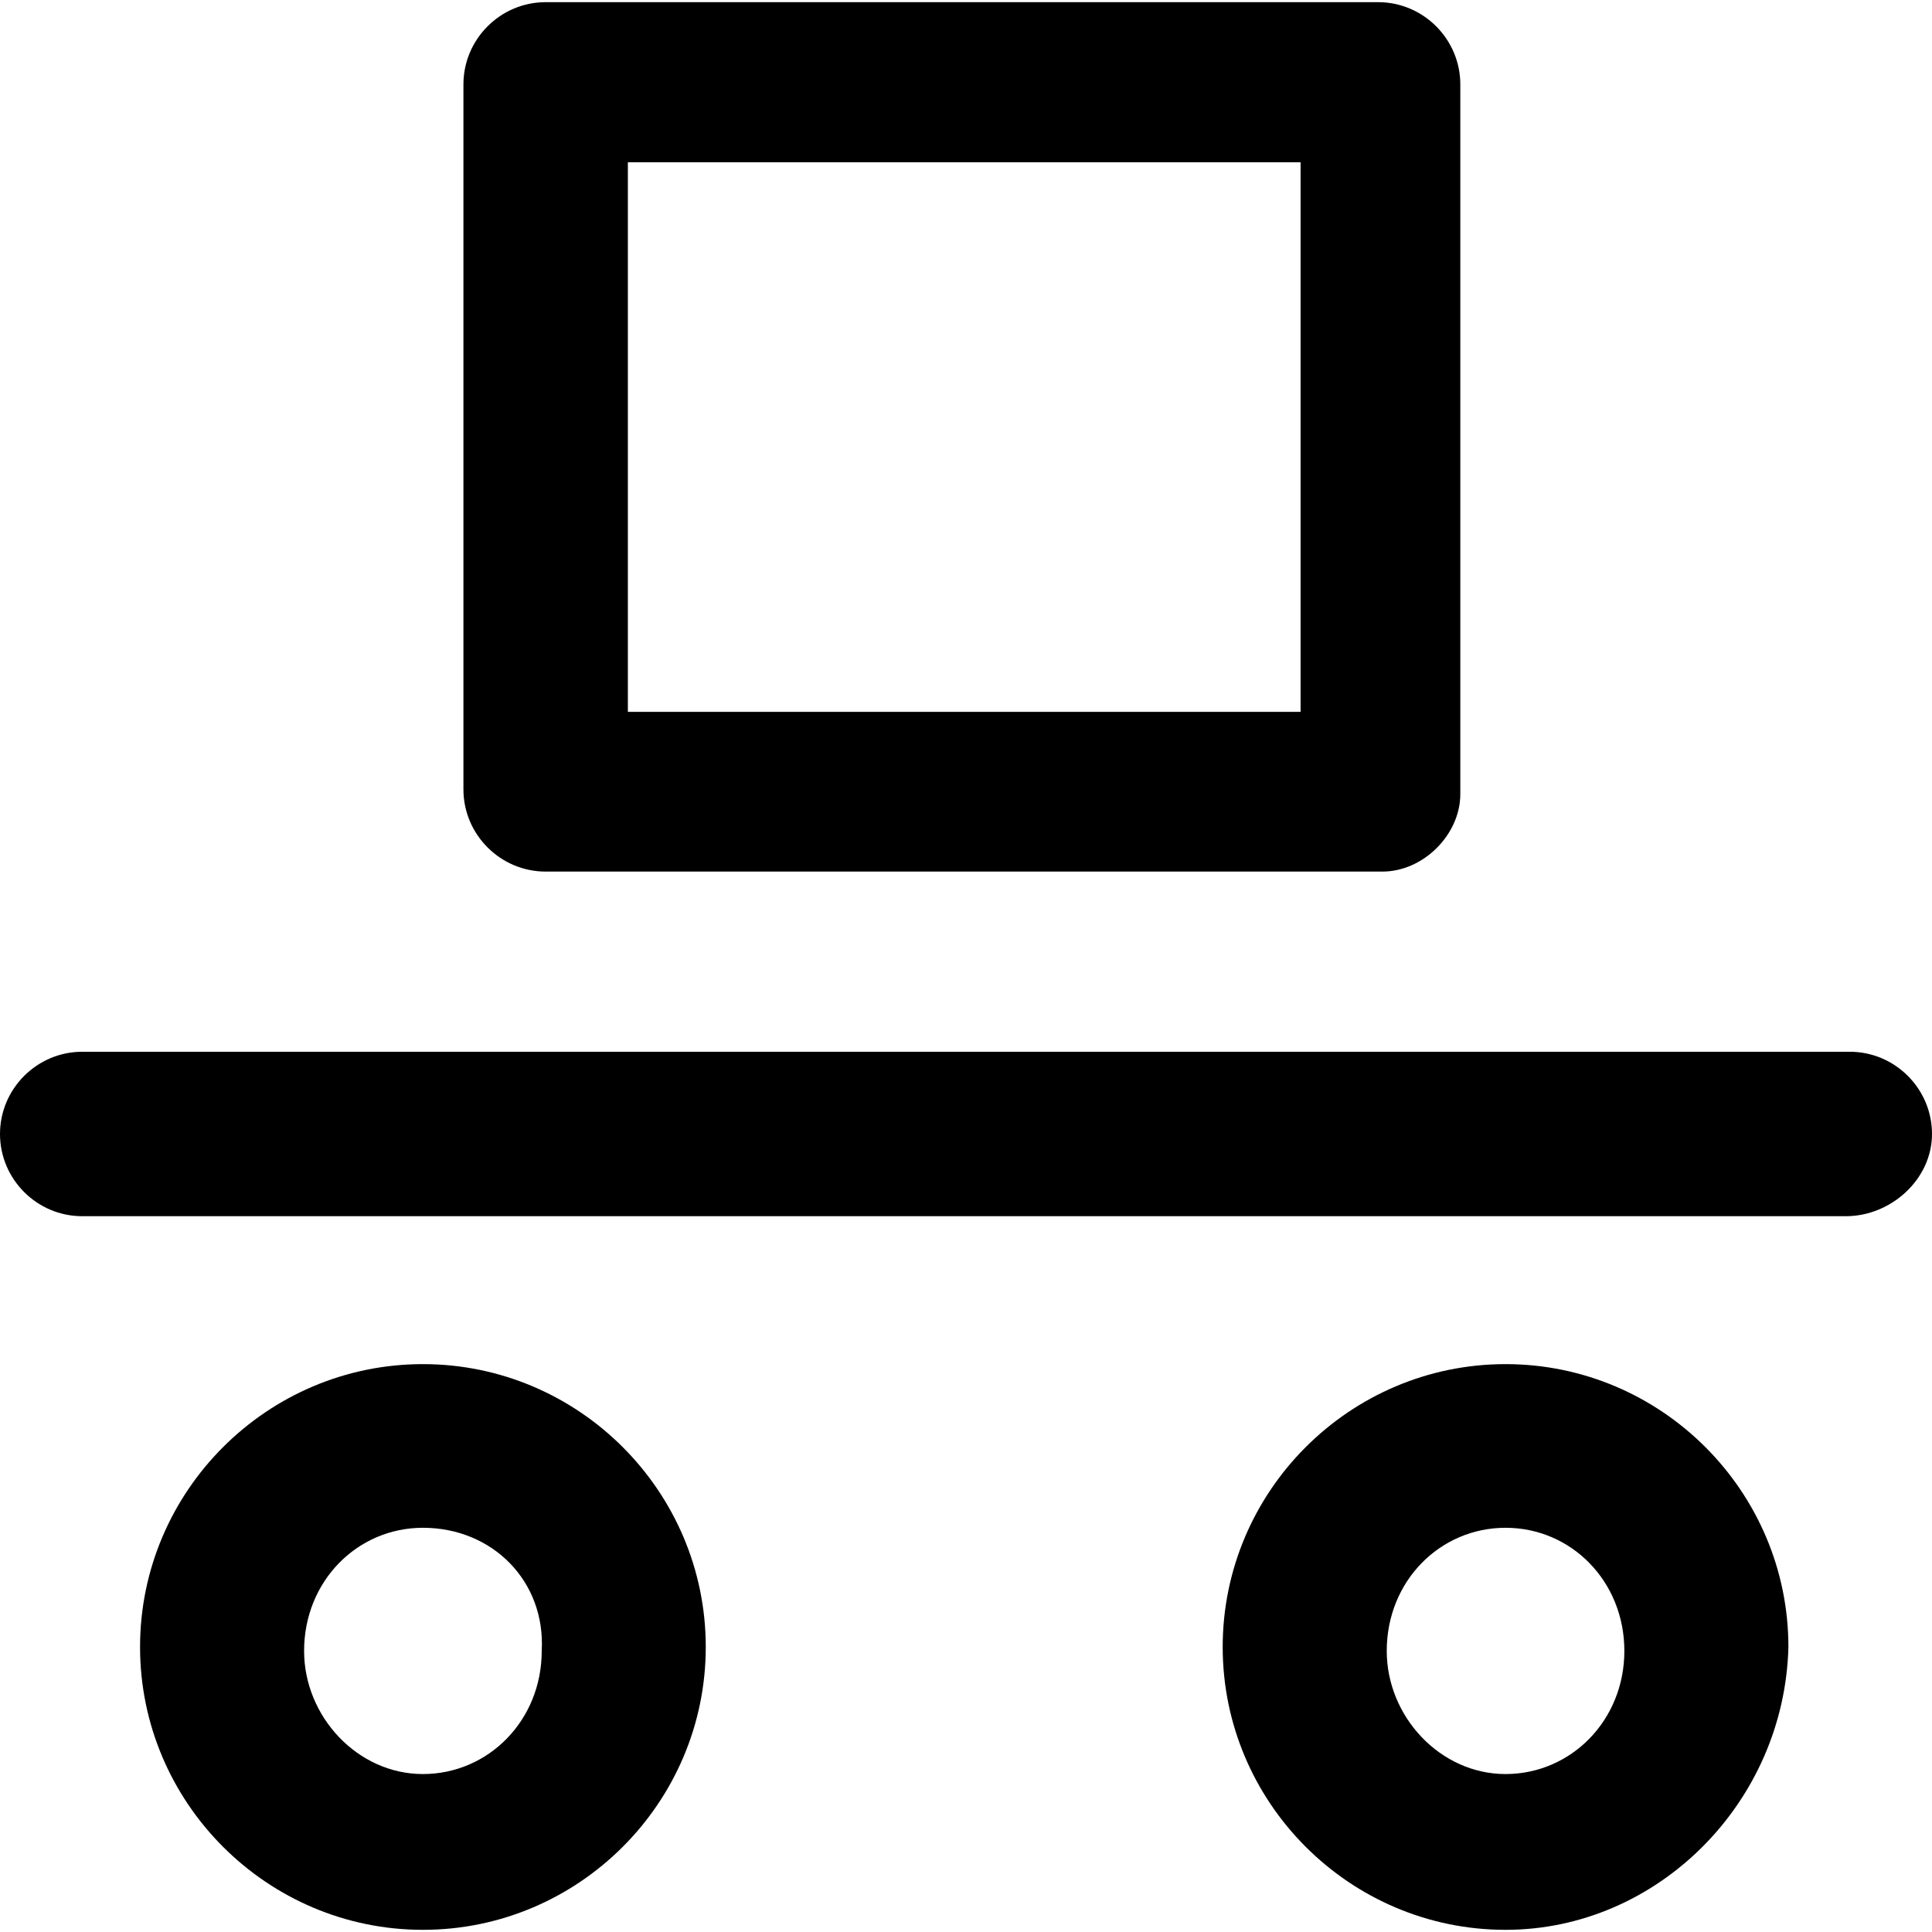 <?xml version="1.0" encoding="iso-8859-1"?>
<!-- Uploaded to: SVG Repo, www.svgrepo.com, Generator: SVG Repo Mixer Tools -->
<svg fill="#000000" height="800px" width="800px" version="1.1" id="Capa_1" xmlns="http://www.w3.org/2000/svg" xmlns:xlink="http://www.w3.org/1999/xlink" 
	 viewBox="0 0 491.1 491.1" xml:space="preserve">
<g>
	<g>
		<g>
			<g>
				<path d="M469.2,309.15H20.9c-11.5,0-20.9-9.4-20.9-20.9s9.4-20.9,20.9-20.9h449.3c11.5,0,20.9,9.4,20.9,20.9
					C491.1,299.75,480.7,309.15,469.2,309.15z"/>
			</g>
			<g>
				<g>
					<path d="M382.7,490.55c-39.6,0-71.9-32.3-71.9-71.9s32.3-71.9,71.9-71.9s71.9,32.3,71.9,71.9
						C453.6,458.25,421.3,490.55,382.7,490.55z M382.7,388.35c-16.7,0-30.2,13.6-30.2,31.3c0,16.7,13.6,31.3,30.2,31.3
						s30.2-13.6,30.2-31.3C412.9,401.95,399.4,388.35,382.7,388.35z"/>
				</g>
				<g>
					<path d="M107.5,490.55c-39.6,0-71.9-32.3-71.9-71.9s32.3-71.9,71.9-71.9s71.9,32.3,71.9,71.9S147.1,490.55,107.5,490.55z
						 M107.5,388.35c-16.7,0-30.2,13.6-30.2,31.3c0,16.7,13.6,31.3,30.2,31.3s30.2-13.6,30.2-31.3
						C138.7,401.95,125.2,388.35,107.5,388.35z"/>
				</g>
			</g>
			<g>
				<path d="M351.4,221.55H138.7c-11.5,0-20.9-9.4-20.9-20.9V21.45c0-11.5,9.4-20.9,20.9-20.9h211.6c11.5,0,20.9,9.4,20.9,20.9
					v180.4C371.2,212.15,361.8,221.55,351.4,221.55z M159.6,180.95h171V41.25h-171V180.95z"/>
			</g>
		</g>
	</g>
</g>
</svg>